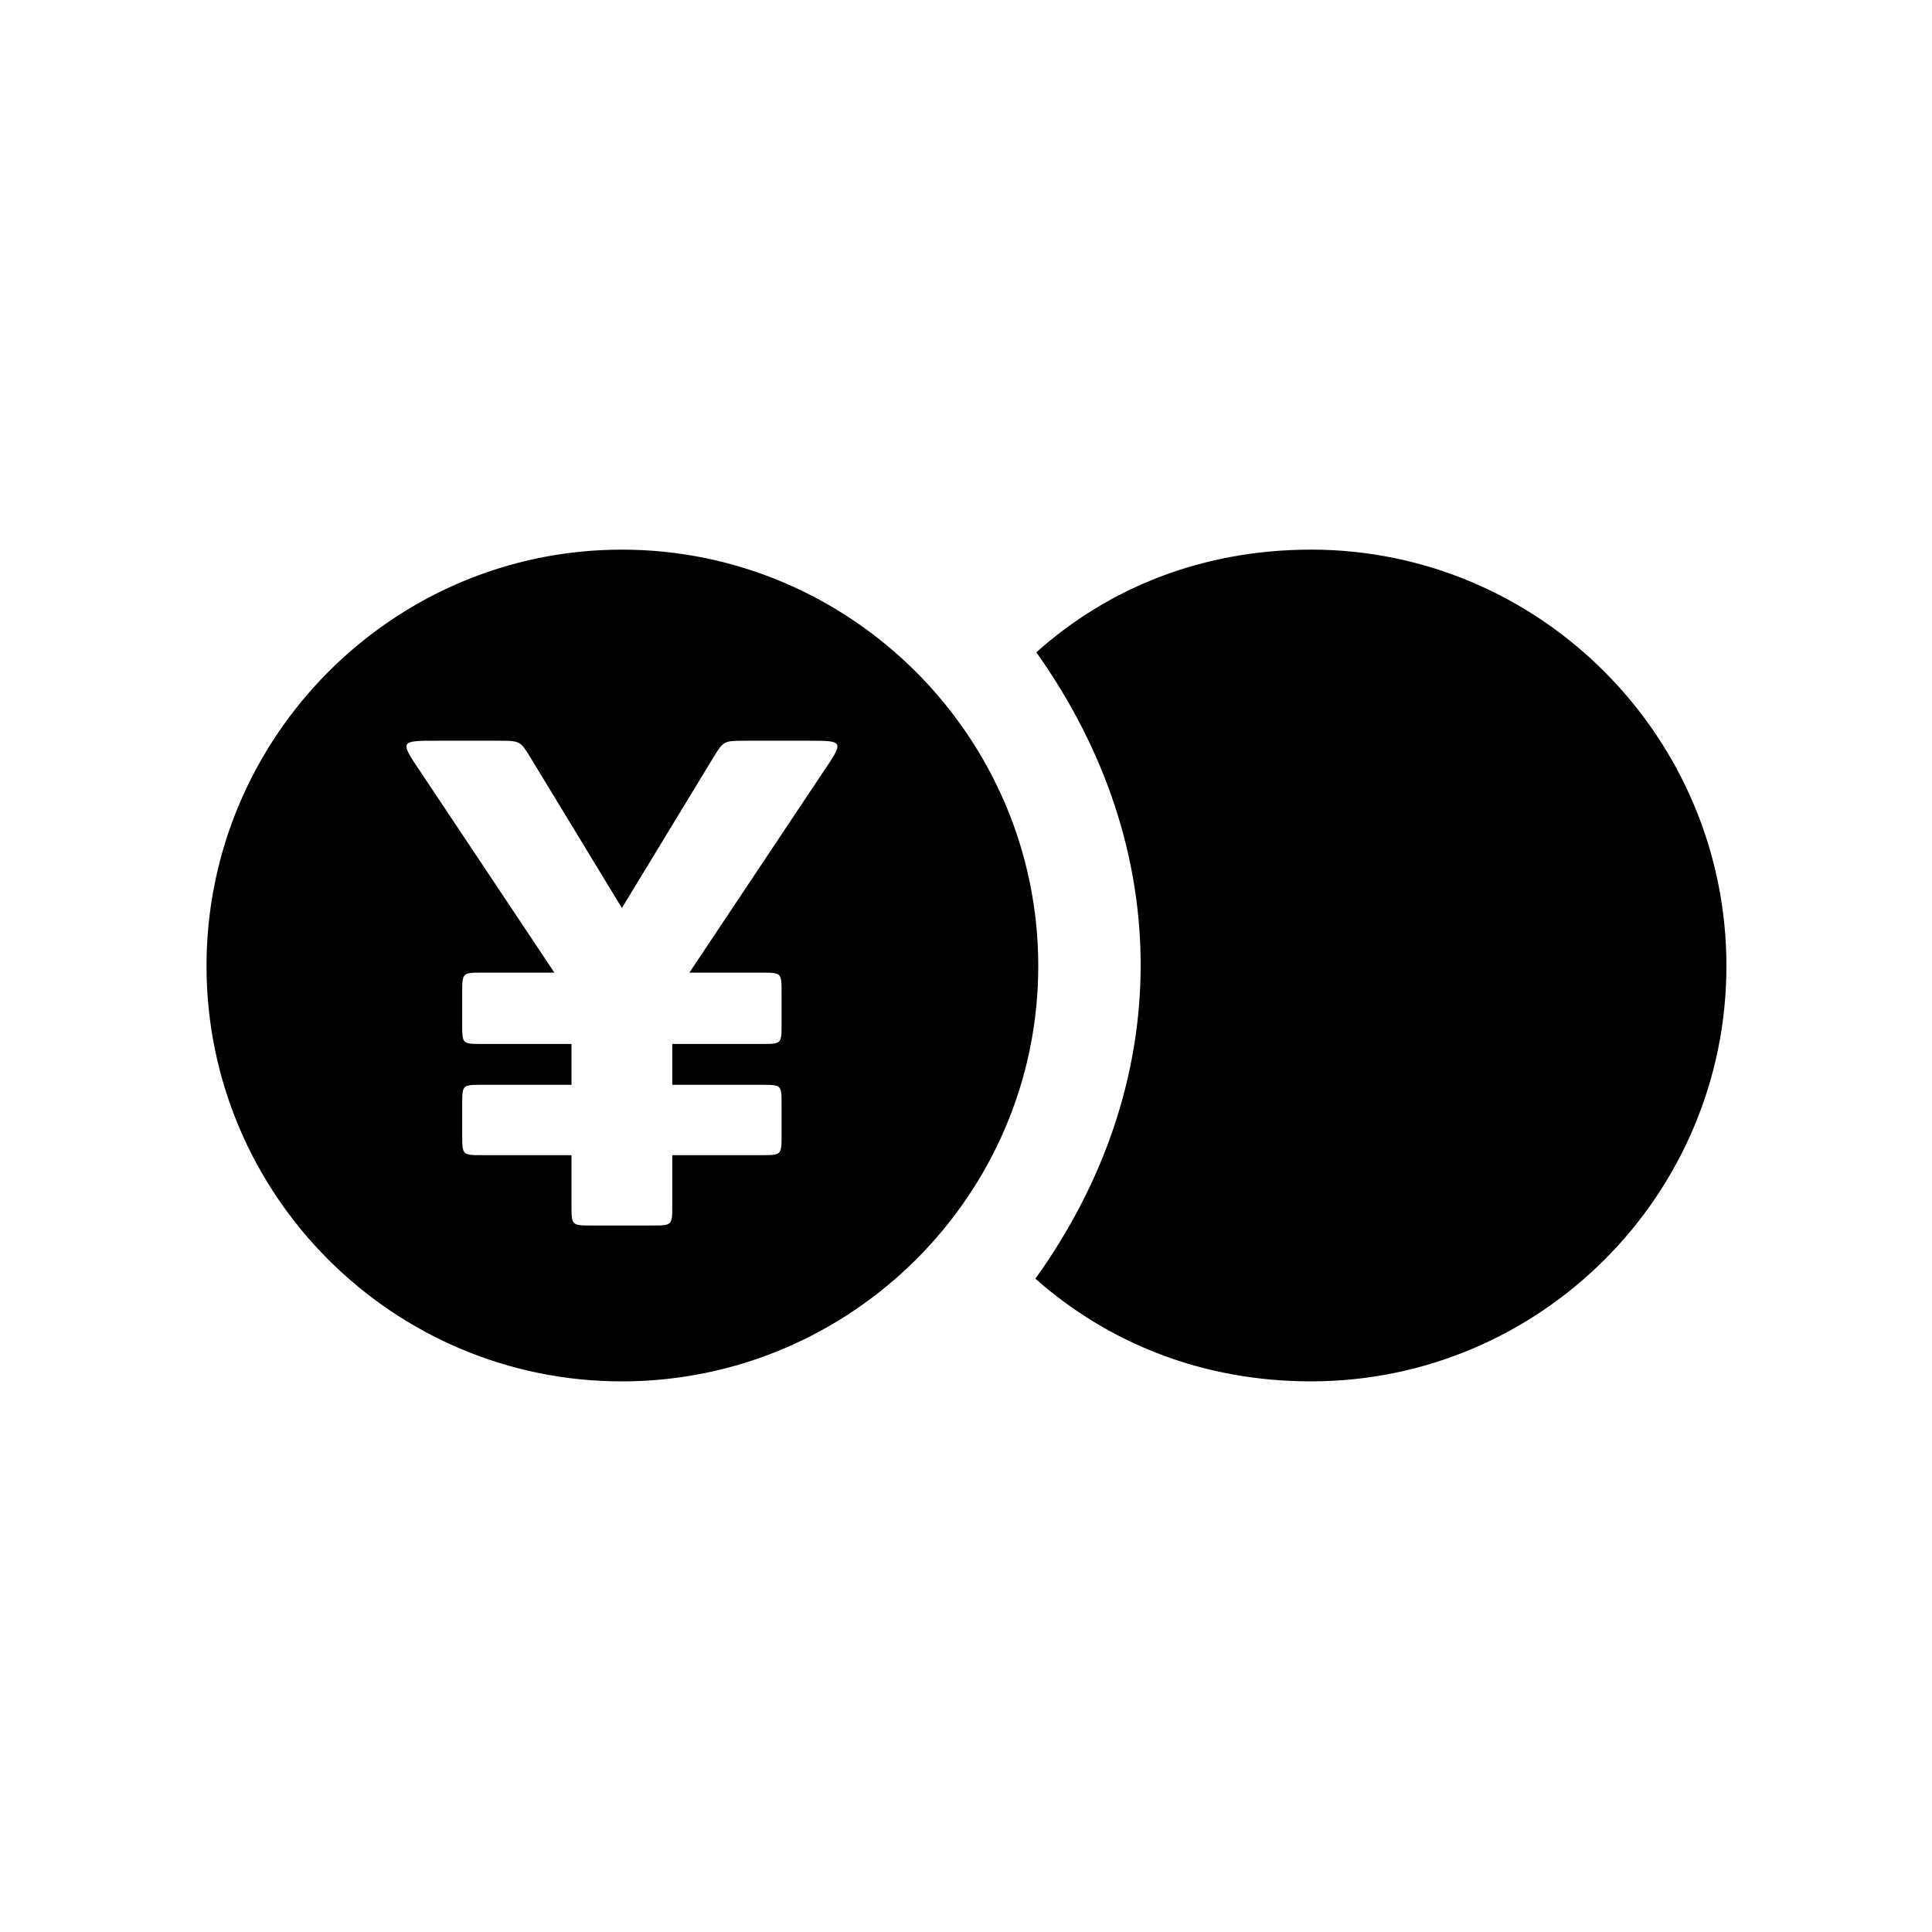 <?xml version="1.0" encoding="UTF-8"?>
<!-- Uploaded to: SVG Repo, www.svgrepo.com, Generator: SVG Repo Mixer Tools -->
<svg fill="#000000" width="800px" height="800px" version="1.1" viewBox="144 144 512 512" xmlns="http://www.w3.org/2000/svg">
 <path d="m308.81 510.08c60.711 0 110.34-49.375 110.34-110.08 0-60.711-49.625-110.34-110.34-110.34-60.711 0-110.08 49.625-110.08 110.34s49.375 110.08 110.08 110.08zm182.63-220.42c-28.719 0-53.656 10.078-72.801 27.207 37.031 52.145 36.777 114.36-0.25 166 19.398 17.129 44.336 27.207 73.051 27.207 60.711 0 110.08-49.375 110.08-110.08 0-60.711-49.375-110.34-110.08-110.34zm-190.44 179.11c-5.543 0-5.543 0-5.543-5.289v-13.352h-23.68c-5.289 0-5.289 0-5.289-5.543v-7.809c0-5.289 0-5.289 5.289-5.289h23.68v-10.832h-23.68c-5.289 0-5.289 0-5.289-5.289v-8.062c0-5.543 0-5.543 5.289-5.543h19.145l-35.266-52.898c-5.793-8.566-5.793-8.566 4.031-8.566h16.121c6.047 0 6.047 0 8.816 4.535l24.184 39.801 24.184-39.801c2.769-4.535 2.769-4.535 8.816-4.535h16.375c9.574 0 9.574 0 3.777 8.566l-35.266 52.898h19.145c5.289 0 5.289 0 5.289 5.543v8.062c0 5.289 0 5.289-5.289 5.289h-23.68v10.832h23.68c5.289 0 5.289 0 5.289 5.289v7.809c0 5.543 0 5.543-5.289 5.543h-23.68v13.352c0 5.289 0 5.289-5.543 5.289z"/>
</svg>